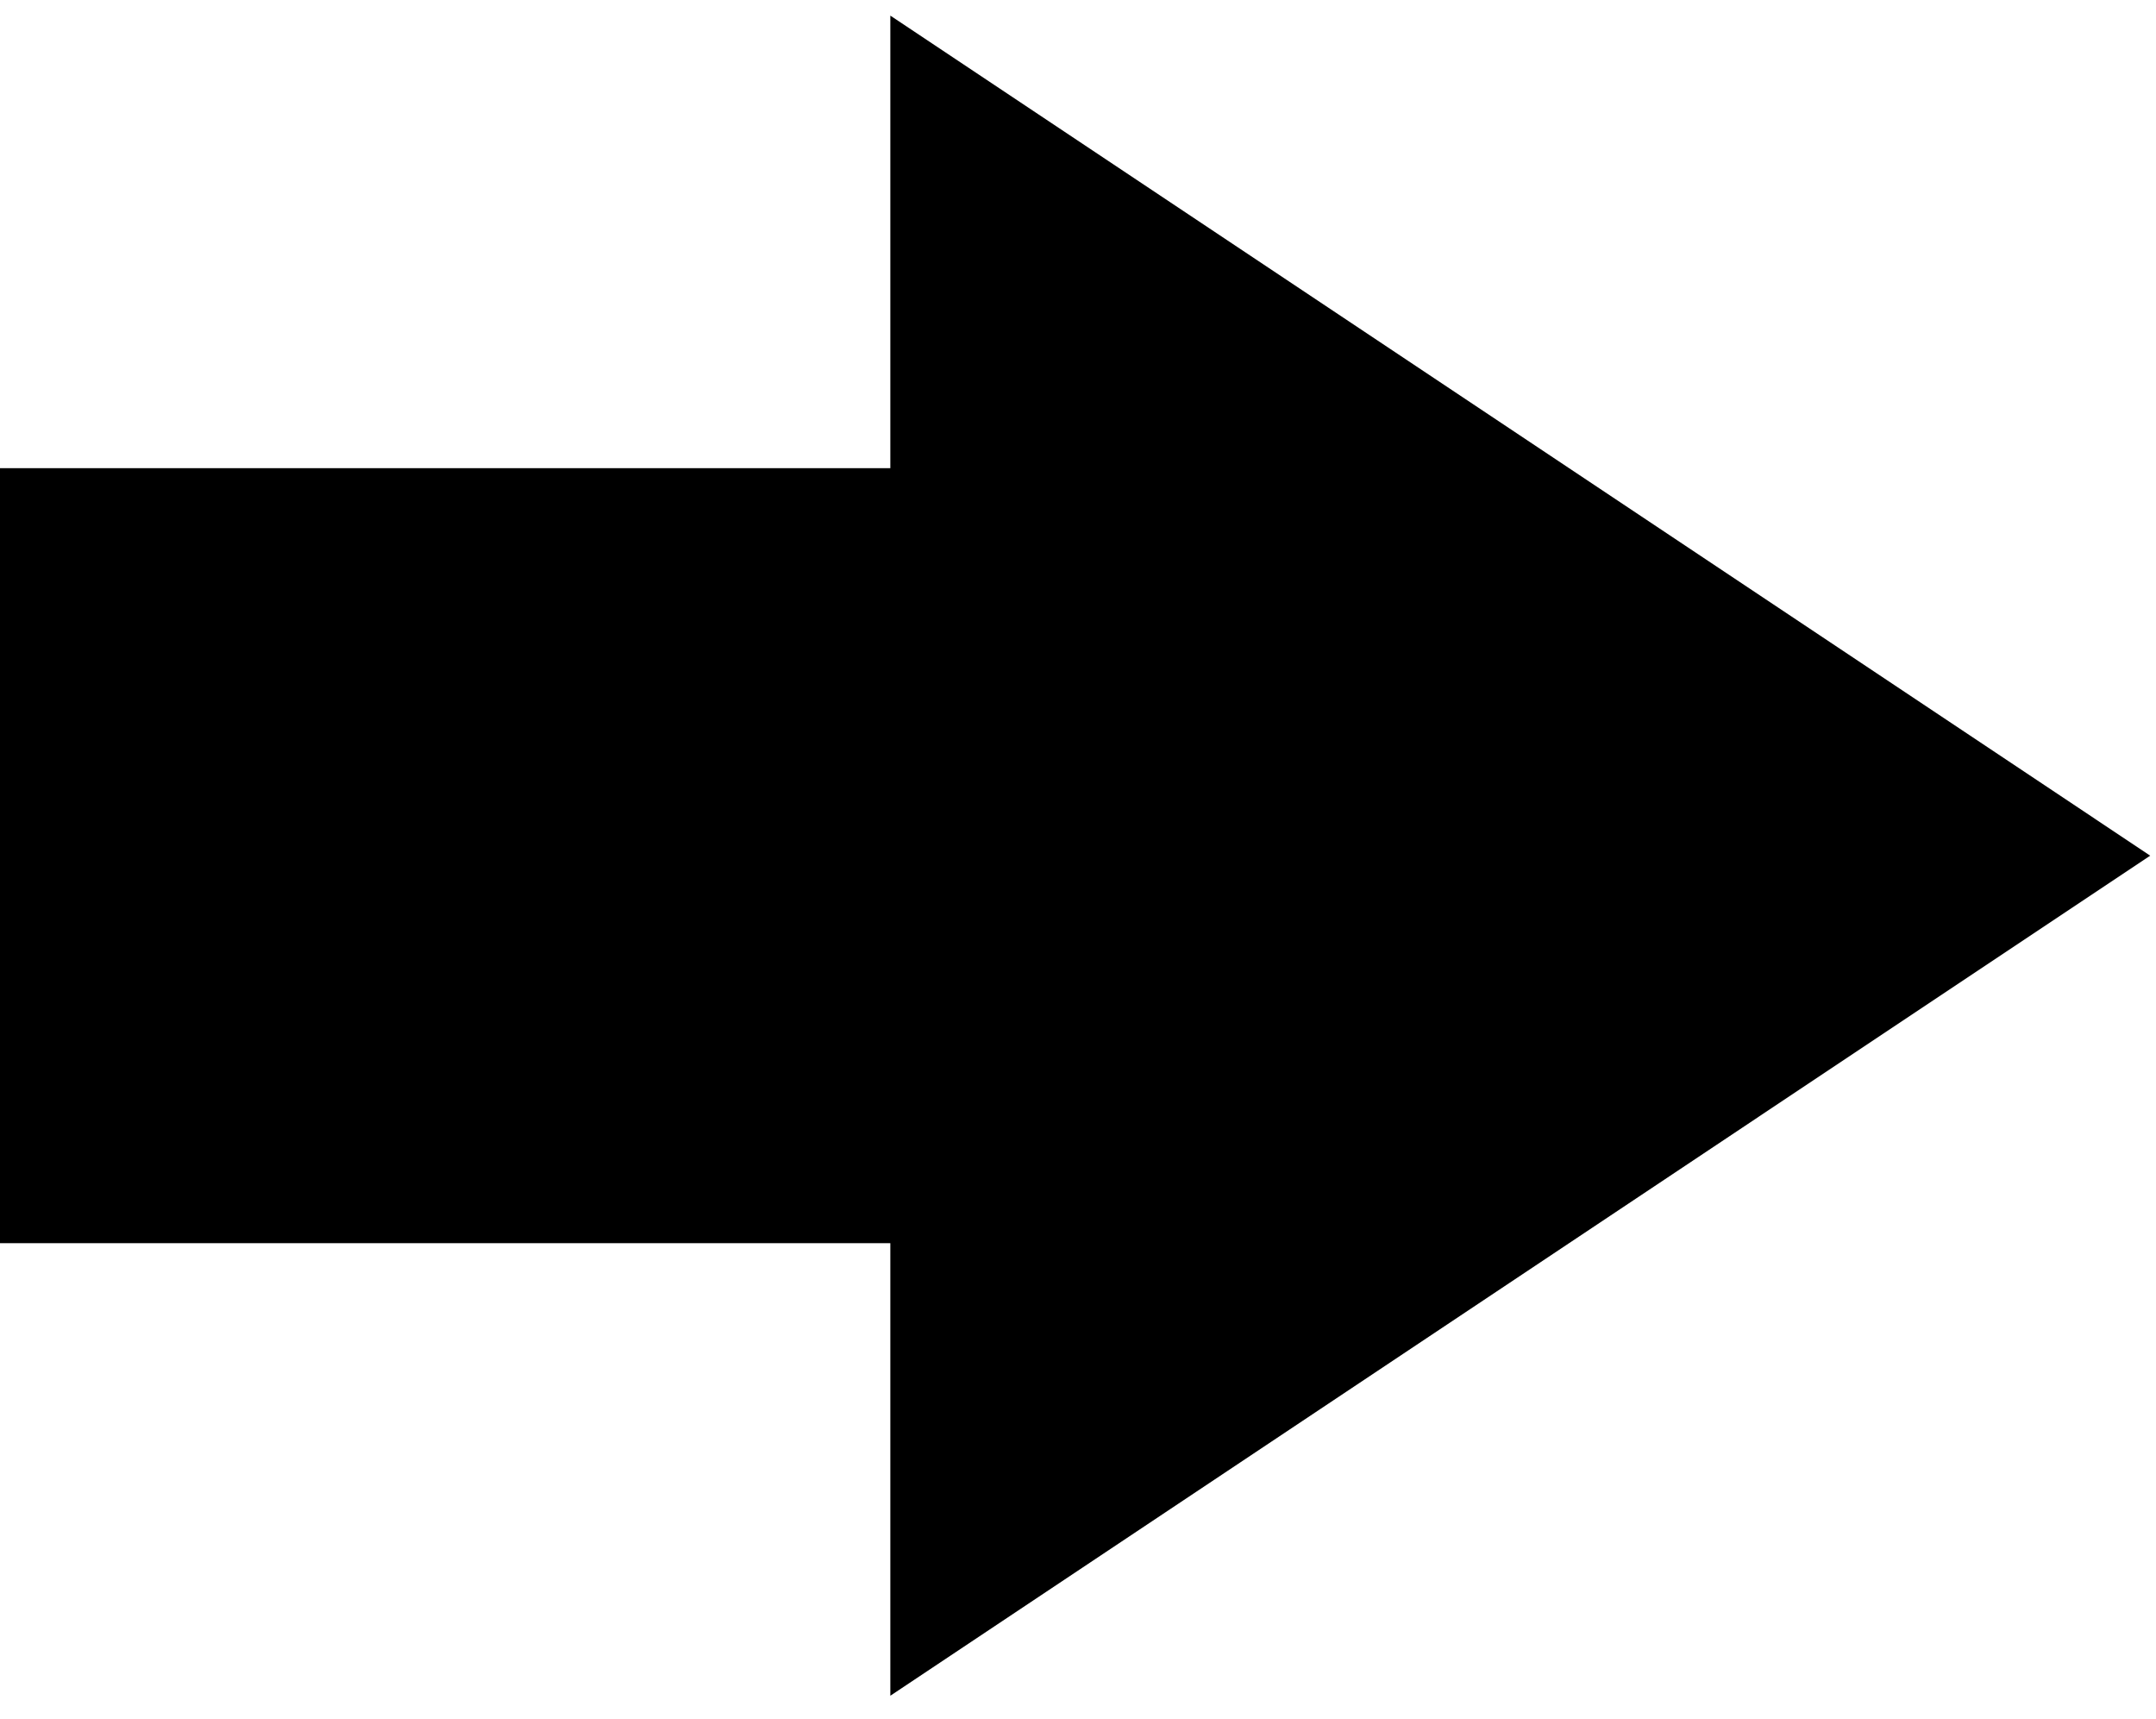 <svg width="69" height="55" viewBox="0 0 69 55" fill="none" xmlns="http://www.w3.org/2000/svg">
<path d="M68.815 27.381L28.494 0.5V14.982H0V39.78H28.494V54.262L68.815 27.381Z" fill="#F9A11D" style="fill:#F9A11D;fill:color(display-p3 0.975 0.63 0.114);fill-opacity:1;"/>
</svg>
